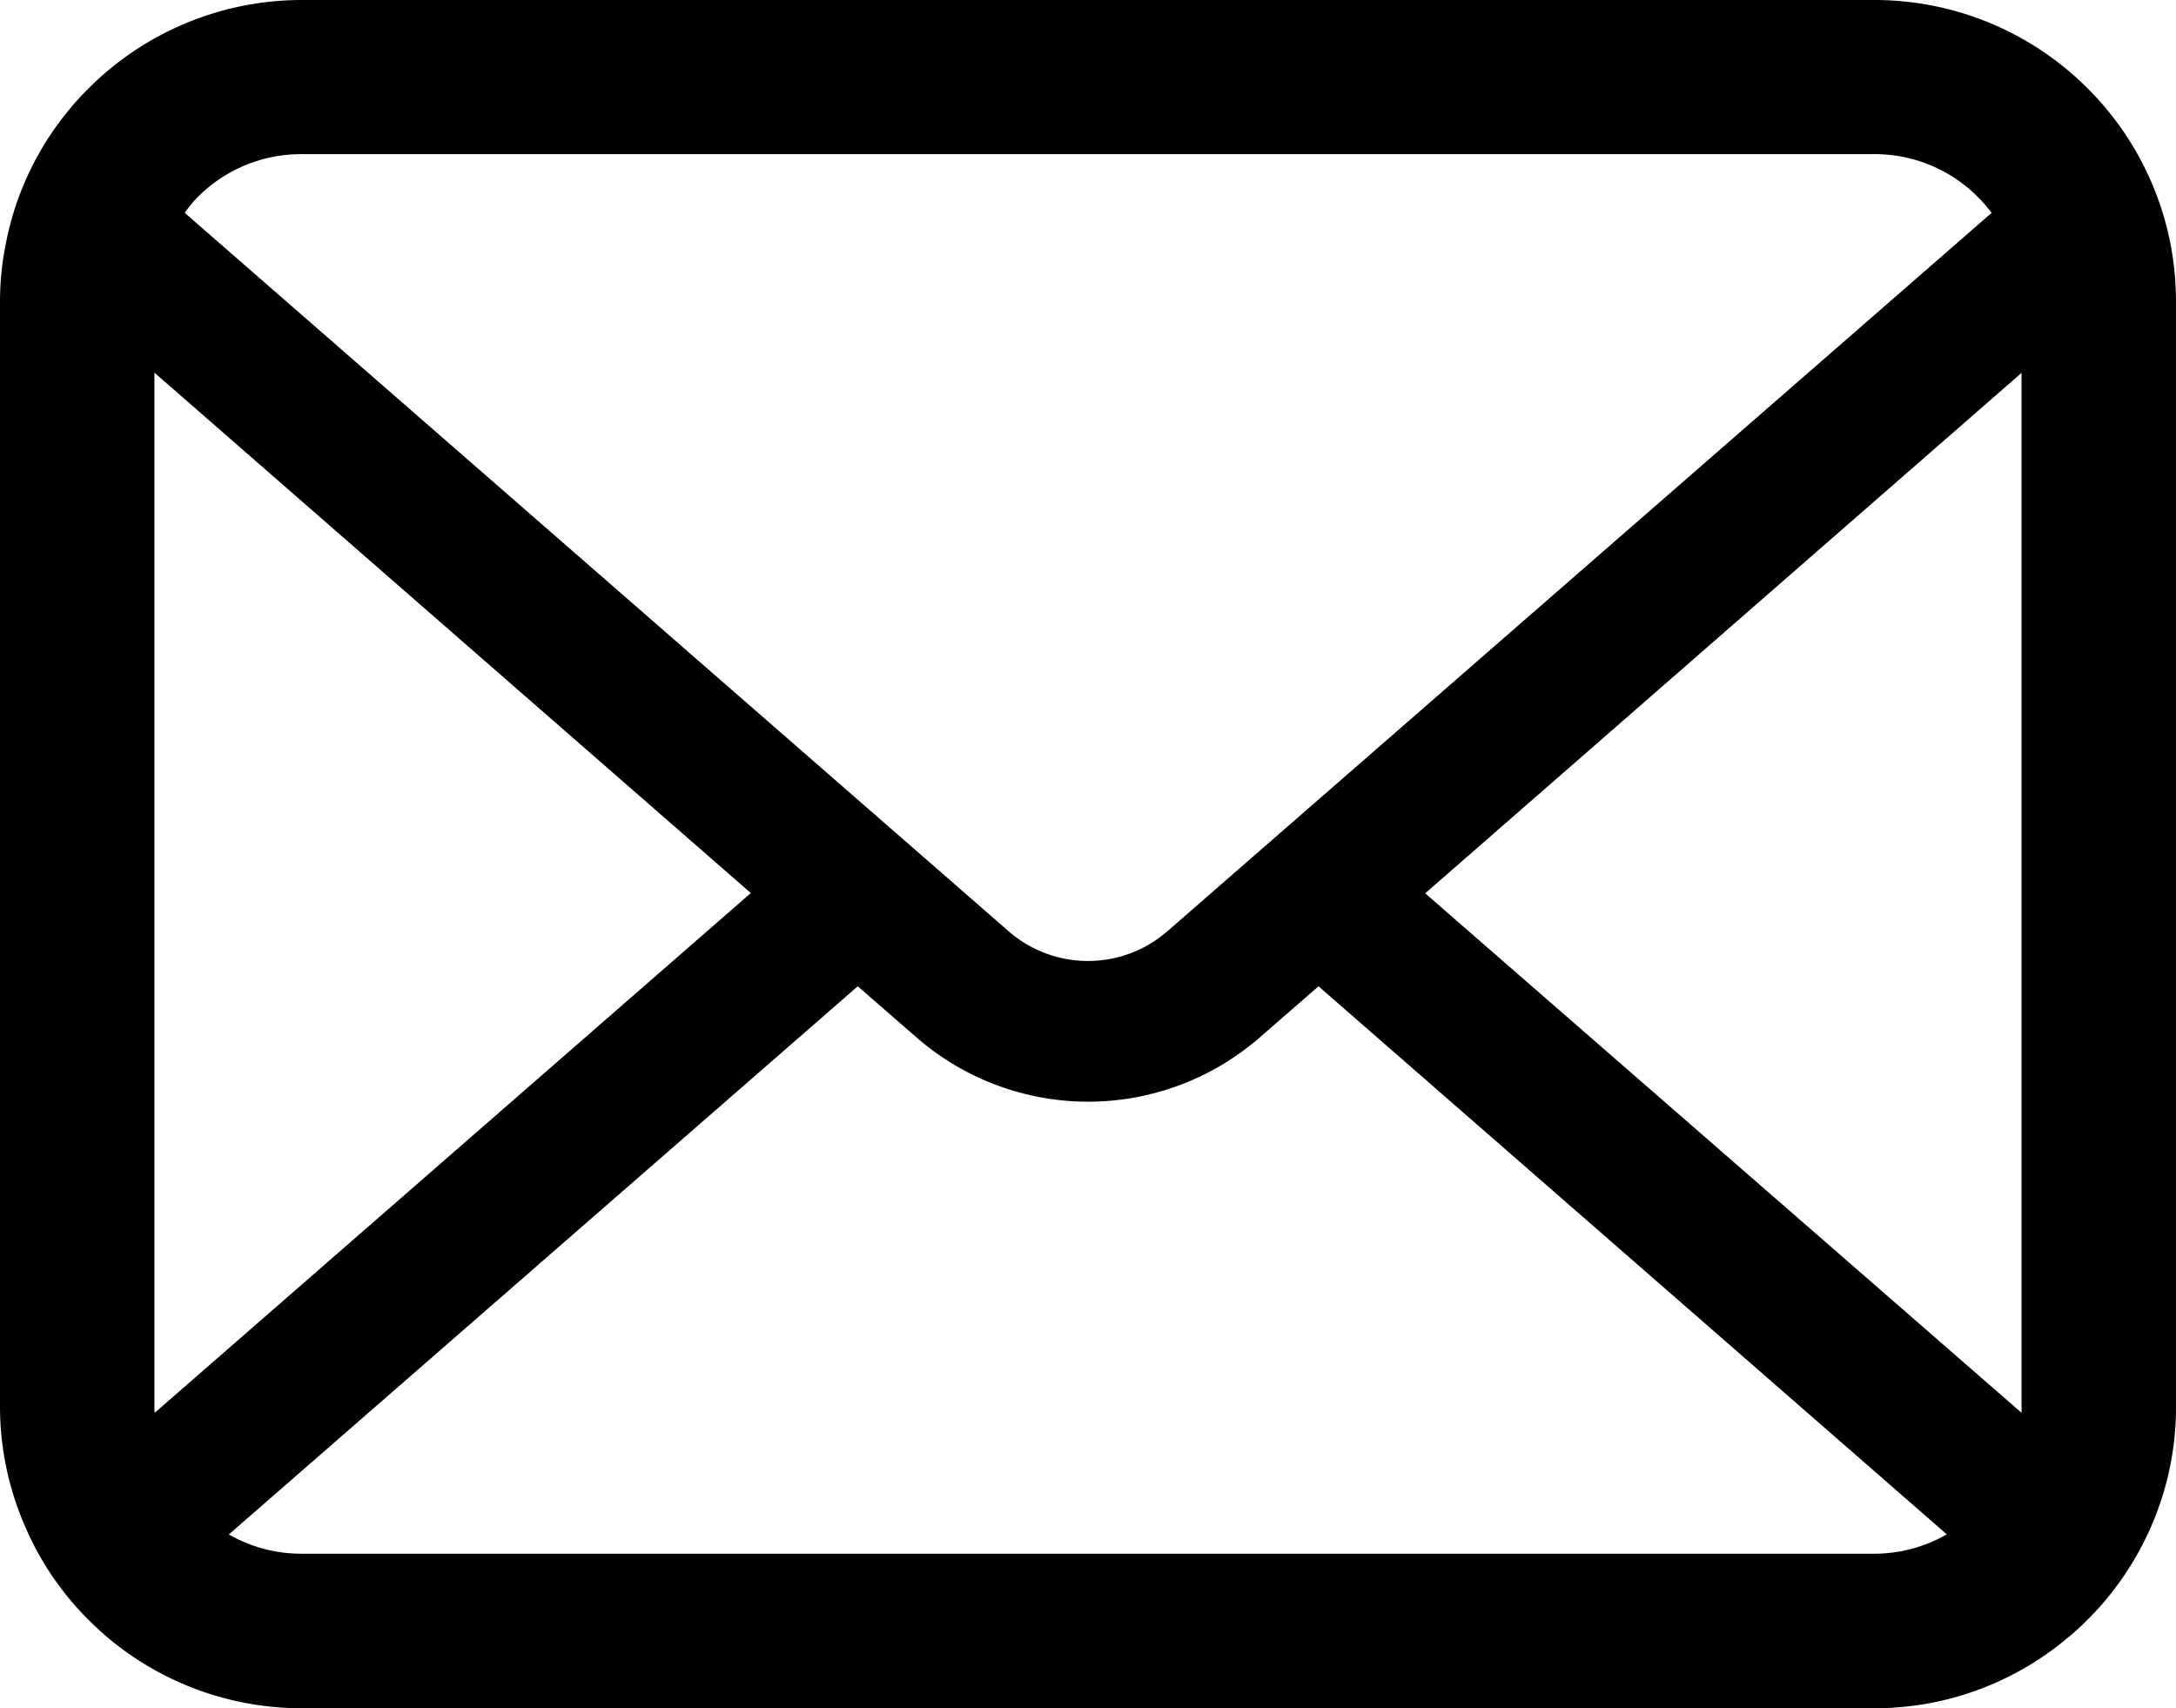 <svg xmlns="http://www.w3.org/2000/svg" width="24.255" height="19.038" viewBox="0 0 24.255 19.038"><g id="レイヤー_2" data-name="レイヤー 2"><g id="レイヤー_4" data-name="レイヤー 4"><path d="M24.192,2.71A3.358,3.358,0,0,0,23.5,1.239a3.056,3.056,0,0,0-.229-.253A3.357,3.357,0,0,0,20.89,0H3.364A3.362,3.362,0,0,0,.986.986a3.056,3.056,0,0,0-.229.253A3.32,3.32,0,0,0,.066,2.71,3.241,3.241,0,0,0,0,3.365V15.674A3.339,3.339,0,0,0,.279,17.01a3.293,3.293,0,0,0,.707,1.042c.075.075.15.144.232.213a3.36,3.36,0,0,0,2.146.773H20.89a3.339,3.339,0,0,0,2.147-.776,2.873,2.873,0,0,0,.232-.21,3.369,3.369,0,0,0,.71-1.042v0a3.323,3.323,0,0,0,.276-1.333V3.365A3.471,3.471,0,0,0,24.192,2.71ZM2.2,2.2a1.626,1.626,0,0,1,1.161-.482H20.89a1.619,1.619,0,0,1,1.161.482,1.5,1.5,0,0,1,.148.173l-9.186,8.005a1.347,1.347,0,0,1-1.771,0L2.059,2.372A1.33,1.33,0,0,1,2.2,2.2ZM1.721,15.674V4.153l6.648,5.8L1.725,15.745A.405.405,0,0,1,1.721,15.674ZM20.89,17.316H3.364a1.622,1.622,0,0,1-.813-.215l7.01-6.109.654.569a2.913,2.913,0,0,0,3.828,0l.654-.569L21.7,17.1A1.626,1.626,0,0,1,20.89,17.316Zm1.643-1.642a.539.539,0,0,1,0,.071L15.886,9.956l6.647-5.8Z"/></g></g></svg>
